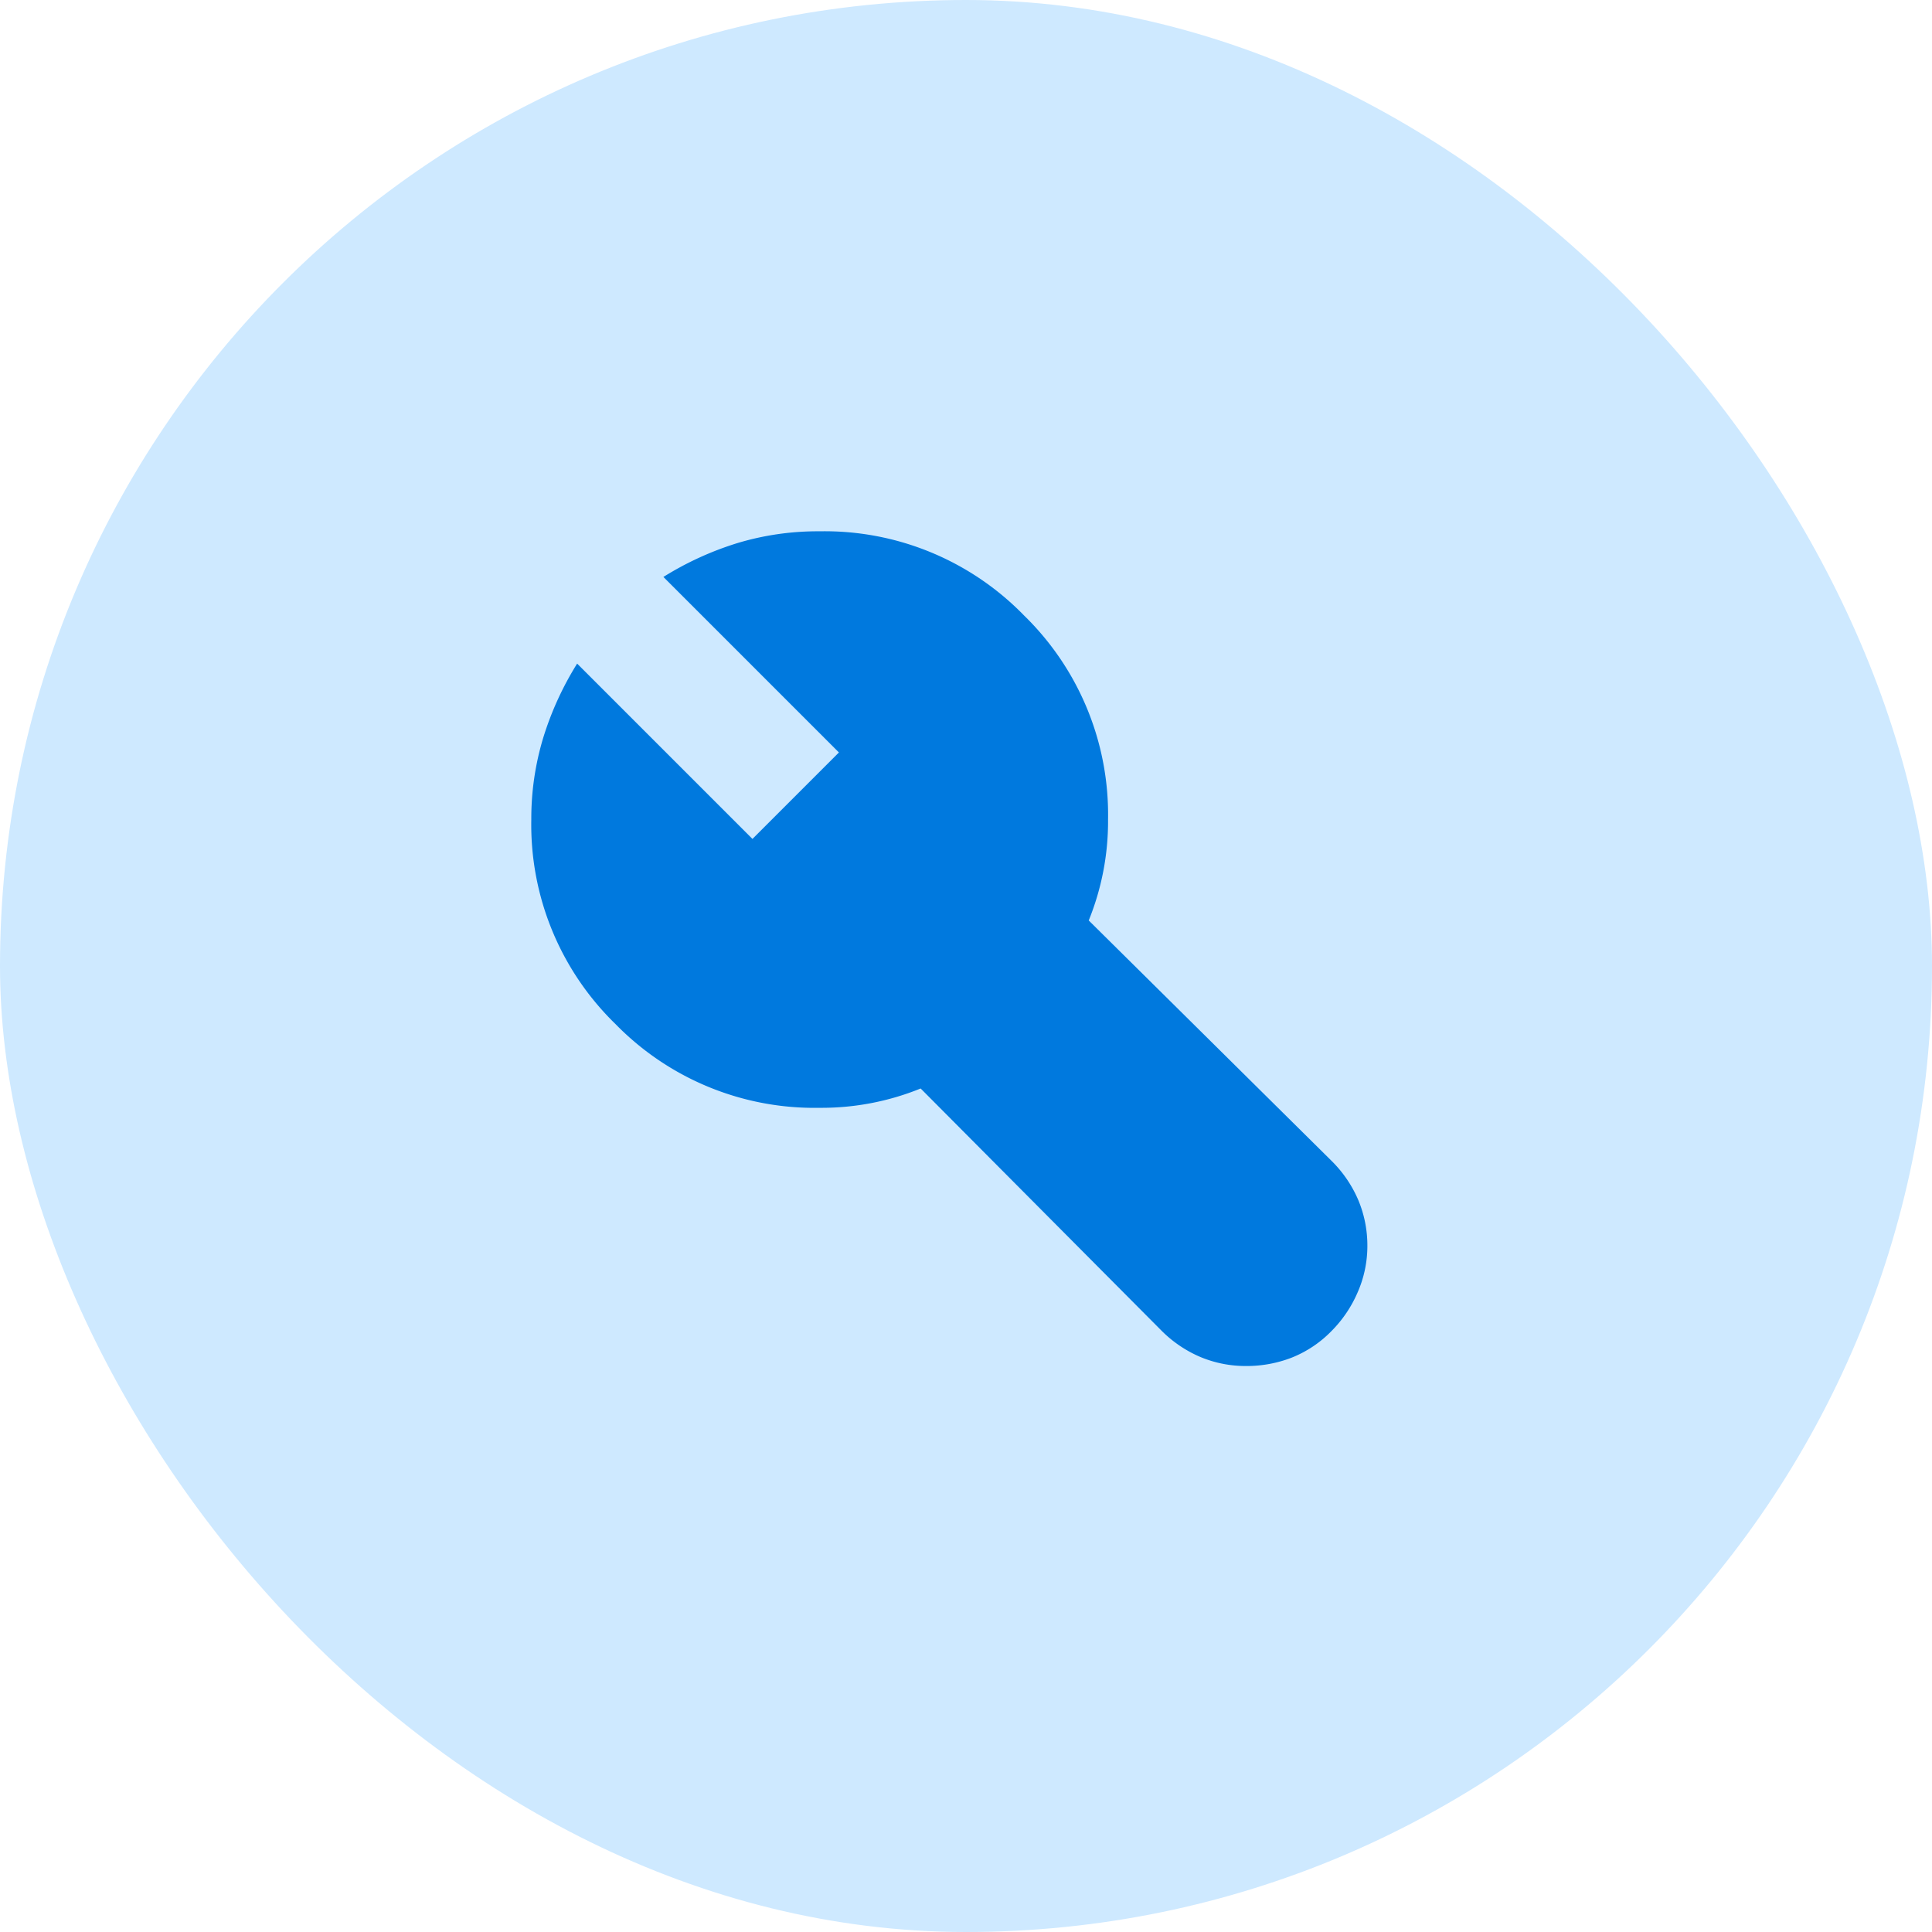 <svg xmlns="http://www.w3.org/2000/svg" width="40" height="40" viewBox="0 0 40 40">
  <g id="icon2" transform="translate(-875 -896)">
    <rect id="Rectangle_2963" data-name="Rectangle 2963" width="40" height="40" rx="20" transform="translate(875 896)" fill="#cee9ff"/>
    <path id="Vector" d="M14.8,17.282a2.437,2.437,0,0,1-.945-.186,2.545,2.545,0,0,1-.821-.56l-4.973-5a5.445,5.445,0,0,1-2.089.4A5.755,5.755,0,0,1,1.741,10.2,5.755,5.755,0,0,1,0,5.968a5.765,5.765,0,0,1,.249-1.7,6.532,6.532,0,0,1,.7-1.529l3.63,3.63,1.79-1.79L2.735.945a6.532,6.532,0,0,1,1.529-.7A5.765,5.765,0,0,1,5.968,0,5.755,5.755,0,0,1,10.2,1.741a5.755,5.755,0,0,1,1.741,4.227,5.454,5.454,0,0,1-.4,2.089l5.023,4.973a2.545,2.545,0,0,1,.56.821,2.437,2.437,0,0,1,.186.945,2.385,2.385,0,0,1-.2.957,2.577,2.577,0,0,1-.547.809,2.375,2.375,0,0,1-.821.547A2.583,2.583,0,0,1,14.8,17.282Z" transform="translate(886 907)" fill="#0079de"/>
  </g>
</svg>

